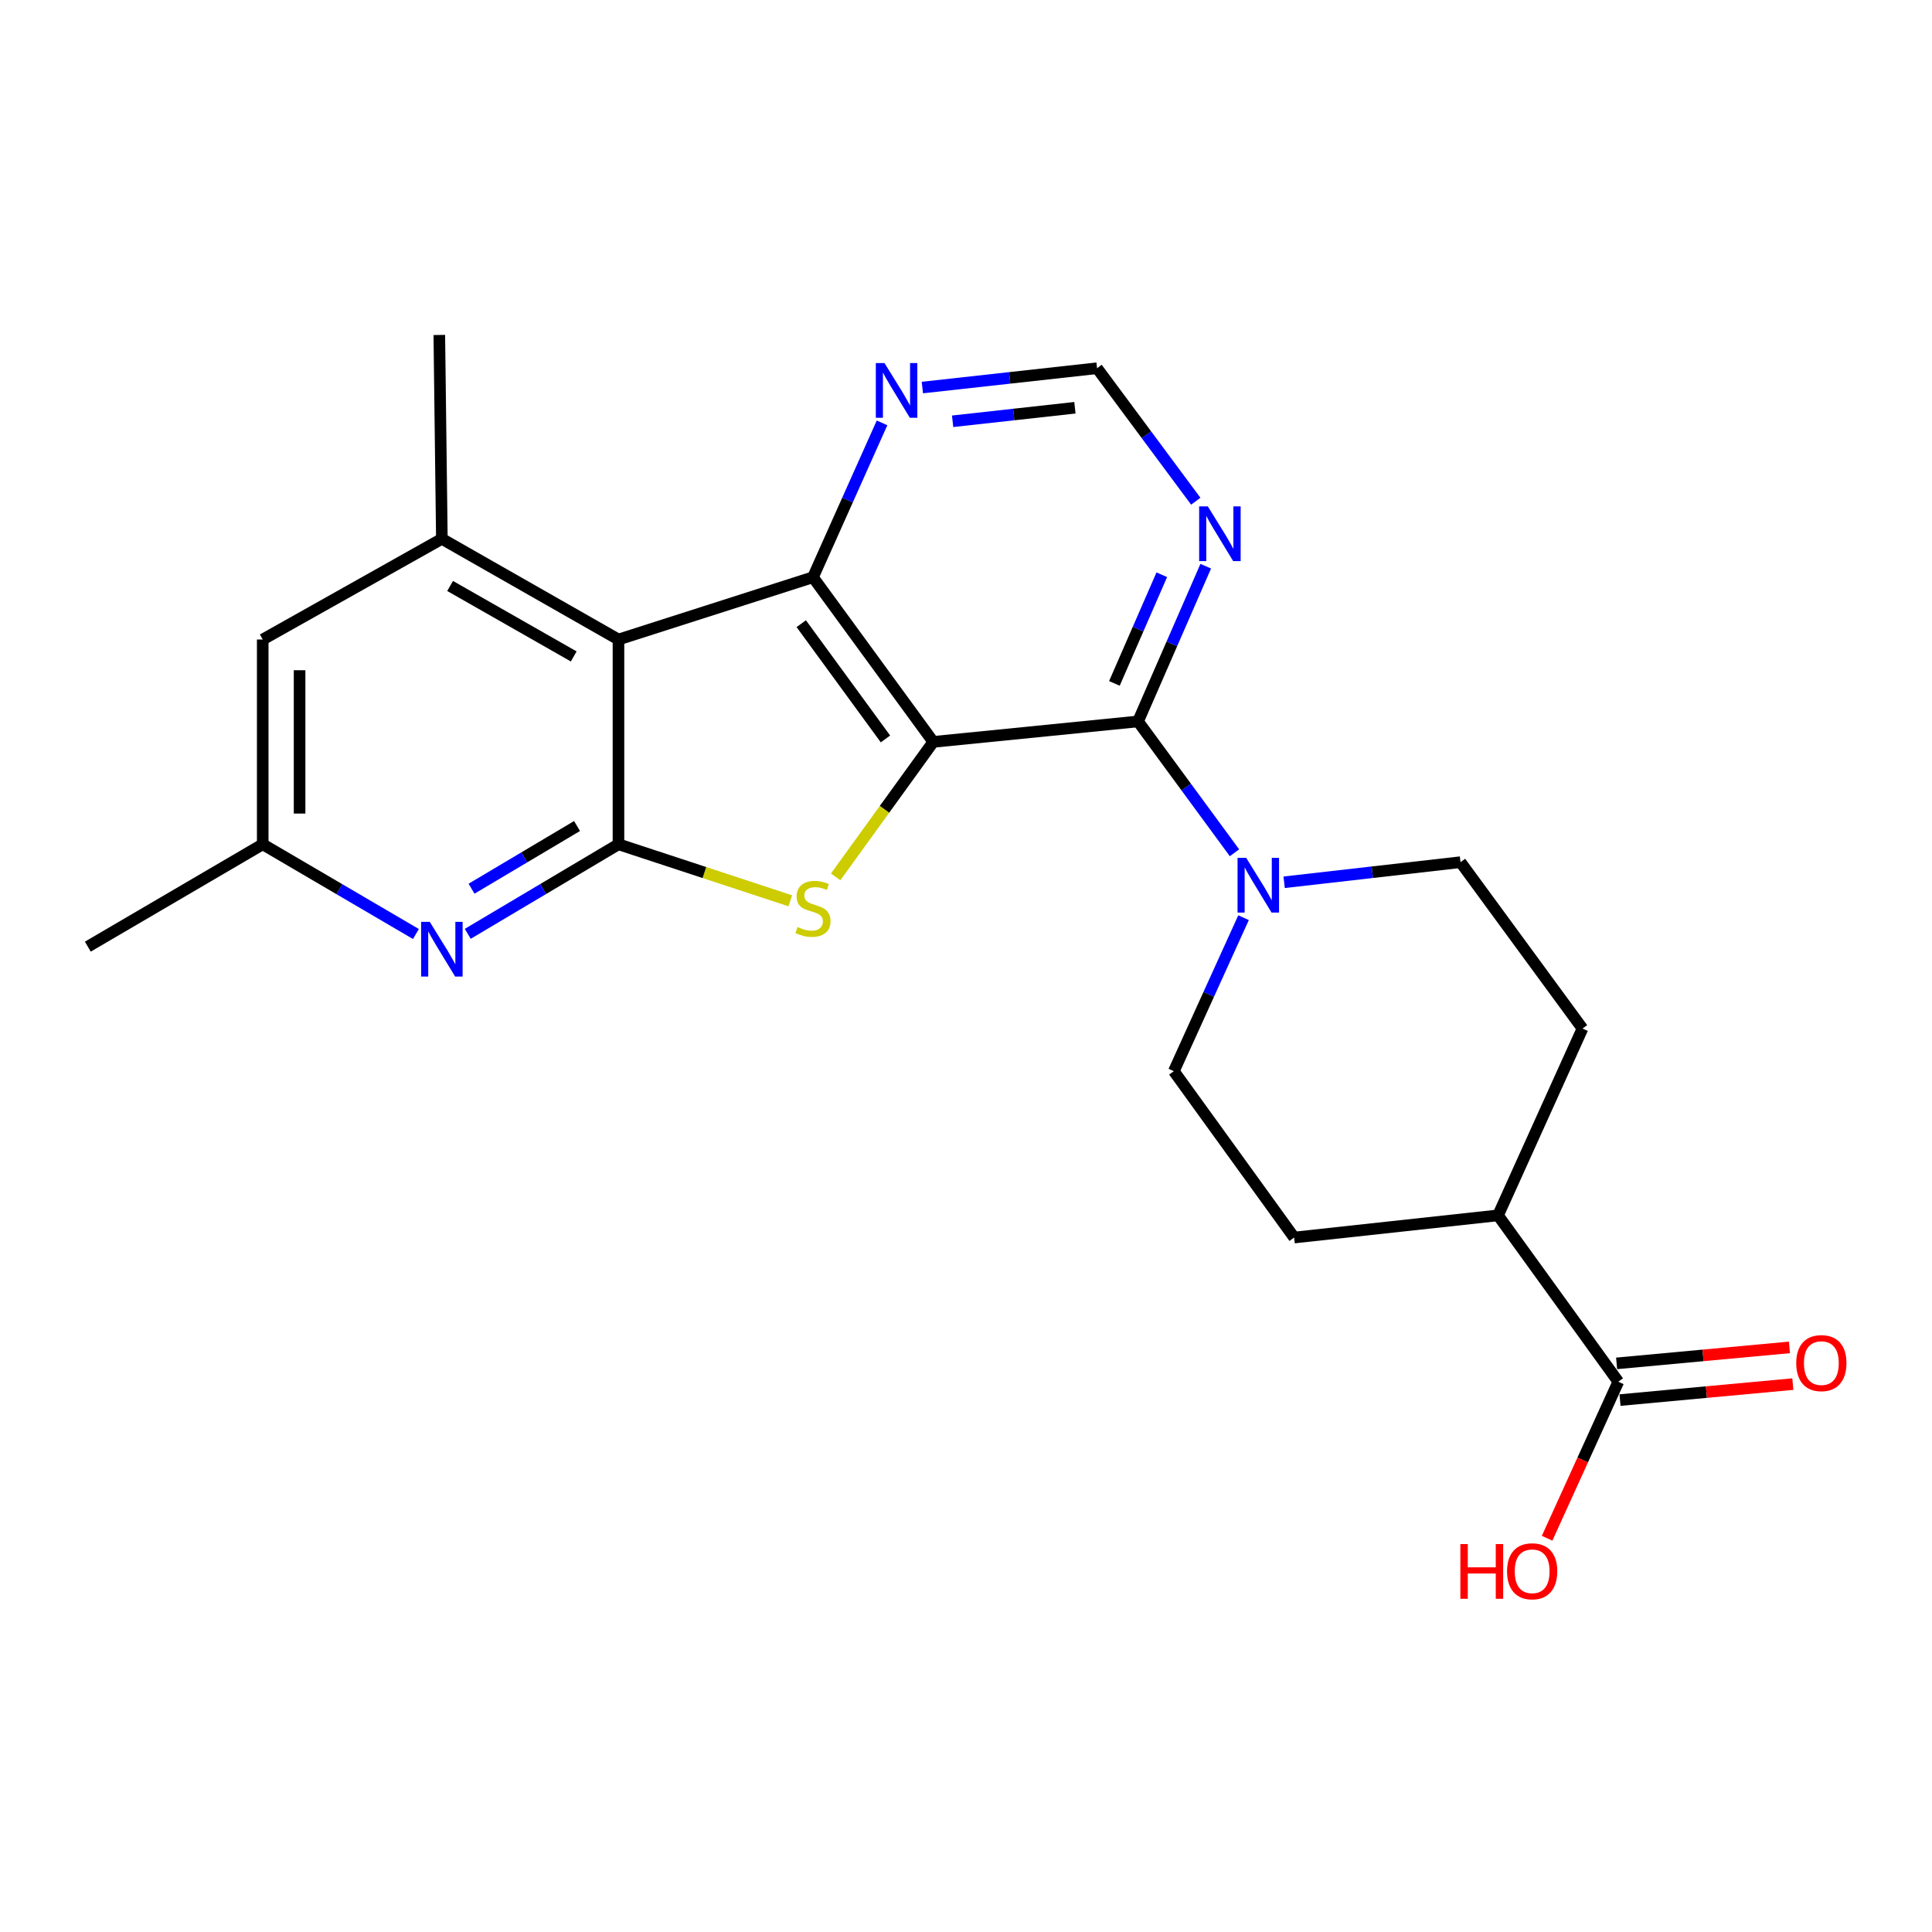 <?xml version='1.0' encoding='iso-8859-1'?>
<svg version='1.1' baseProfile='full'
              xmlns='http://www.w3.org/2000/svg'
                      xmlns:rdkit='http://www.rdkit.org/xml'
                      xmlns:xlink='http://www.w3.org/1999/xlink'
                  xml:space='preserve'
width='1000px' height='1000px' viewBox='0 0 1000 1000'>
<!-- END OF HEADER -->
<rect style='opacity:1.0;fill:#FFFFFF;stroke:none' width='1000' height='1000' x='0' y='0'> </rect>
<path class='bond-0' d='M 483.058,384 L 457.795,418.939' style='fill:none;fill-rule:evenodd;stroke:#000000;stroke-width:6px;stroke-linecap:butt;stroke-linejoin:miter;stroke-opacity:1' />
<path class='bond-0' d='M 457.795,418.939 L 432.532,453.879' style='fill:none;fill-rule:evenodd;stroke:#CCCC00;stroke-width:6px;stroke-linecap:butt;stroke-linejoin:miter;stroke-opacity:1' />
<path class='bond-3' d='M 483.058,384 L 420.796,298.779' style='fill:none;fill-rule:evenodd;stroke:#000000;stroke-width:6px;stroke-linecap:butt;stroke-linejoin:miter;stroke-opacity:1' />
<path class='bond-3' d='M 458.313,382.472 L 414.729,322.818' style='fill:none;fill-rule:evenodd;stroke:#000000;stroke-width:6px;stroke-linecap:butt;stroke-linejoin:miter;stroke-opacity:1' />
<path class='bond-4' d='M 483.058,384 L 589.043,373.411' style='fill:none;fill-rule:evenodd;stroke:#000000;stroke-width:6px;stroke-linecap:butt;stroke-linejoin:miter;stroke-opacity:1' />
<path class='bond-1' d='M 409.066,466.253 L 364.594,451.625' style='fill:none;fill-rule:evenodd;stroke:#CCCC00;stroke-width:6px;stroke-linecap:butt;stroke-linejoin:miter;stroke-opacity:1' />
<path class='bond-1' d='M 364.594,451.625 L 320.121,436.998' style='fill:none;fill-rule:evenodd;stroke:#000000;stroke-width:6px;stroke-linecap:butt;stroke-linejoin:miter;stroke-opacity:1' />
<path class='bond-6' d='M 320.121,436.998 L 281.115,460.174' style='fill:none;fill-rule:evenodd;stroke:#000000;stroke-width:6px;stroke-linecap:butt;stroke-linejoin:miter;stroke-opacity:1' />
<path class='bond-6' d='M 281.115,460.174 L 242.109,483.349' style='fill:none;fill-rule:evenodd;stroke:#0000FF;stroke-width:6px;stroke-linecap:butt;stroke-linejoin:miter;stroke-opacity:1' />
<path class='bond-6' d='M 298.674,427.548 L 271.369,443.771' style='fill:none;fill-rule:evenodd;stroke:#000000;stroke-width:6px;stroke-linecap:butt;stroke-linejoin:miter;stroke-opacity:1' />
<path class='bond-6' d='M 271.369,443.771 L 244.065,459.994' style='fill:none;fill-rule:evenodd;stroke:#0000FF;stroke-width:6px;stroke-linecap:butt;stroke-linejoin:miter;stroke-opacity:1' />
<path class='bond-23' d='M 320.121,436.998 L 320.121,331.013' style='fill:none;fill-rule:evenodd;stroke:#000000;stroke-width:6px;stroke-linecap:butt;stroke-linejoin:miter;stroke-opacity:1' />
<path class='bond-2' d='M 320.121,331.013 L 420.796,298.779' style='fill:none;fill-rule:evenodd;stroke:#000000;stroke-width:6px;stroke-linecap:butt;stroke-linejoin:miter;stroke-opacity:1' />
<path class='bond-7' d='M 320.121,331.013 L 228.71,278.905' style='fill:none;fill-rule:evenodd;stroke:#000000;stroke-width:6px;stroke-linecap:butt;stroke-linejoin:miter;stroke-opacity:1' />
<path class='bond-7' d='M 296.961,339.772 L 232.974,303.297' style='fill:none;fill-rule:evenodd;stroke:#000000;stroke-width:6px;stroke-linecap:butt;stroke-linejoin:miter;stroke-opacity:1' />
<path class='bond-9' d='M 420.796,298.779 L 438.67,258.828' style='fill:none;fill-rule:evenodd;stroke:#000000;stroke-width:6px;stroke-linecap:butt;stroke-linejoin:miter;stroke-opacity:1' />
<path class='bond-9' d='M 438.67,258.828 L 456.543,218.878' style='fill:none;fill-rule:evenodd;stroke:#0000FF;stroke-width:6px;stroke-linecap:butt;stroke-linejoin:miter;stroke-opacity:1' />
<path class='bond-5' d='M 589.043,373.411 L 614.004,407.404' style='fill:none;fill-rule:evenodd;stroke:#000000;stroke-width:6px;stroke-linecap:butt;stroke-linejoin:miter;stroke-opacity:1' />
<path class='bond-5' d='M 614.004,407.404 L 638.965,441.397' style='fill:none;fill-rule:evenodd;stroke:#0000FF;stroke-width:6px;stroke-linecap:butt;stroke-linejoin:miter;stroke-opacity:1' />
<path class='bond-8' d='M 589.043,373.411 L 606.565,333.238' style='fill:none;fill-rule:evenodd;stroke:#000000;stroke-width:6px;stroke-linecap:butt;stroke-linejoin:miter;stroke-opacity:1' />
<path class='bond-8' d='M 606.565,333.238 L 624.088,293.065' style='fill:none;fill-rule:evenodd;stroke:#0000FF;stroke-width:6px;stroke-linecap:butt;stroke-linejoin:miter;stroke-opacity:1' />
<path class='bond-8' d='M 576.812,353.731 L 589.077,325.61' style='fill:none;fill-rule:evenodd;stroke:#000000;stroke-width:6px;stroke-linecap:butt;stroke-linejoin:miter;stroke-opacity:1' />
<path class='bond-8' d='M 589.077,325.61 L 601.343,297.489' style='fill:none;fill-rule:evenodd;stroke:#0000FF;stroke-width:6px;stroke-linecap:butt;stroke-linejoin:miter;stroke-opacity:1' />
<path class='bond-14' d='M 664.668,456.663 L 710.311,451.462' style='fill:none;fill-rule:evenodd;stroke:#0000FF;stroke-width:6px;stroke-linecap:butt;stroke-linejoin:miter;stroke-opacity:1' />
<path class='bond-14' d='M 710.311,451.462 L 755.954,446.262' style='fill:none;fill-rule:evenodd;stroke:#000000;stroke-width:6px;stroke-linecap:butt;stroke-linejoin:miter;stroke-opacity:1' />
<path class='bond-15' d='M 643.663,474.989 L 625.622,514.715' style='fill:none;fill-rule:evenodd;stroke:#0000FF;stroke-width:6px;stroke-linecap:butt;stroke-linejoin:miter;stroke-opacity:1' />
<path class='bond-15' d='M 625.622,514.715 L 607.581,554.441' style='fill:none;fill-rule:evenodd;stroke:#000000;stroke-width:6px;stroke-linecap:butt;stroke-linejoin:miter;stroke-opacity:1' />
<path class='bond-13' d='M 215.284,483.446 L 175.635,460.222' style='fill:none;fill-rule:evenodd;stroke:#0000FF;stroke-width:6px;stroke-linecap:butt;stroke-linejoin:miter;stroke-opacity:1' />
<path class='bond-13' d='M 175.635,460.222 L 135.985,436.998' style='fill:none;fill-rule:evenodd;stroke:#000000;stroke-width:6px;stroke-linecap:butt;stroke-linejoin:miter;stroke-opacity:1' />
<path class='bond-12' d='M 228.71,278.905 L 135.985,331.013' style='fill:none;fill-rule:evenodd;stroke:#000000;stroke-width:6px;stroke-linecap:butt;stroke-linejoin:miter;stroke-opacity:1' />
<path class='bond-21' d='M 228.71,278.905 L 227.386,173.376' style='fill:none;fill-rule:evenodd;stroke:#000000;stroke-width:6px;stroke-linecap:butt;stroke-linejoin:miter;stroke-opacity:1' />
<path class='bond-11' d='M 618.93,259.428 L 593.381,225.009' style='fill:none;fill-rule:evenodd;stroke:#0000FF;stroke-width:6px;stroke-linecap:butt;stroke-linejoin:miter;stroke-opacity:1' />
<path class='bond-11' d='M 593.381,225.009 L 567.833,190.59' style='fill:none;fill-rule:evenodd;stroke:#000000;stroke-width:6px;stroke-linecap:butt;stroke-linejoin:miter;stroke-opacity:1' />
<path class='bond-24' d='M 477.413,200.592 L 522.623,195.591' style='fill:none;fill-rule:evenodd;stroke:#0000FF;stroke-width:6px;stroke-linecap:butt;stroke-linejoin:miter;stroke-opacity:1' />
<path class='bond-24' d='M 522.623,195.591 L 567.833,190.59' style='fill:none;fill-rule:evenodd;stroke:#000000;stroke-width:6px;stroke-linecap:butt;stroke-linejoin:miter;stroke-opacity:1' />
<path class='bond-24' d='M 493.074,218.055 L 524.721,214.554' style='fill:none;fill-rule:evenodd;stroke:#0000FF;stroke-width:6px;stroke-linecap:butt;stroke-linejoin:miter;stroke-opacity:1' />
<path class='bond-24' d='M 524.721,214.554 L 556.368,211.053' style='fill:none;fill-rule:evenodd;stroke:#000000;stroke-width:6px;stroke-linecap:butt;stroke-linejoin:miter;stroke-opacity:1' />
<path class='bond-10' d='M 837.635,715.183 L 775.383,629.073' style='fill:none;fill-rule:evenodd;stroke:#000000;stroke-width:6px;stroke-linecap:butt;stroke-linejoin:miter;stroke-opacity:1' />
<path class='bond-17' d='M 838.513,724.682 L 883.241,720.546' style='fill:none;fill-rule:evenodd;stroke:#000000;stroke-width:6px;stroke-linecap:butt;stroke-linejoin:miter;stroke-opacity:1' />
<path class='bond-17' d='M 883.241,720.546 L 927.969,716.409' style='fill:none;fill-rule:evenodd;stroke:#FF0000;stroke-width:6px;stroke-linecap:butt;stroke-linejoin:miter;stroke-opacity:1' />
<path class='bond-17' d='M 836.756,705.684 L 881.484,701.548' style='fill:none;fill-rule:evenodd;stroke:#000000;stroke-width:6px;stroke-linecap:butt;stroke-linejoin:miter;stroke-opacity:1' />
<path class='bond-17' d='M 881.484,701.548 L 926.212,697.411' style='fill:none;fill-rule:evenodd;stroke:#FF0000;stroke-width:6px;stroke-linecap:butt;stroke-linejoin:miter;stroke-opacity:1' />
<path class='bond-20' d='M 837.635,715.183 L 819.208,755.69' style='fill:none;fill-rule:evenodd;stroke:#000000;stroke-width:6px;stroke-linecap:butt;stroke-linejoin:miter;stroke-opacity:1' />
<path class='bond-20' d='M 819.208,755.69 L 800.781,796.196' style='fill:none;fill-rule:evenodd;stroke:#FF0000;stroke-width:6px;stroke-linecap:butt;stroke-linejoin:miter;stroke-opacity:1' />
<path class='bond-26' d='M 135.985,331.013 L 135.985,436.998' style='fill:none;fill-rule:evenodd;stroke:#000000;stroke-width:6px;stroke-linecap:butt;stroke-linejoin:miter;stroke-opacity:1' />
<path class='bond-26' d='M 155.065,346.91 L 155.065,421.1' style='fill:none;fill-rule:evenodd;stroke:#000000;stroke-width:6px;stroke-linecap:butt;stroke-linejoin:miter;stroke-opacity:1' />
<path class='bond-22' d='M 135.985,436.998 L 45.455,489.985' style='fill:none;fill-rule:evenodd;stroke:#000000;stroke-width:6px;stroke-linecap:butt;stroke-linejoin:miter;stroke-opacity:1' />
<path class='bond-18' d='M 755.954,446.262 L 819.096,532.373' style='fill:none;fill-rule:evenodd;stroke:#000000;stroke-width:6px;stroke-linecap:butt;stroke-linejoin:miter;stroke-opacity:1' />
<path class='bond-19' d='M 607.581,554.441 L 669.843,640.552' style='fill:none;fill-rule:evenodd;stroke:#000000;stroke-width:6px;stroke-linecap:butt;stroke-linejoin:miter;stroke-opacity:1' />
<path class='bond-16' d='M 775.383,629.073 L 669.843,640.552' style='fill:none;fill-rule:evenodd;stroke:#000000;stroke-width:6px;stroke-linecap:butt;stroke-linejoin:miter;stroke-opacity:1' />
<path class='bond-25' d='M 775.383,629.073 L 819.096,532.373' style='fill:none;fill-rule:evenodd;stroke:#000000;stroke-width:6px;stroke-linecap:butt;stroke-linejoin:miter;stroke-opacity:1' />
<path  class='atom-1' d='M 412.796 479.831
Q 413.116 479.951, 414.436 480.511
Q 415.756 481.071, 417.196 481.431
Q 418.676 481.751, 420.116 481.751
Q 422.796 481.751, 424.356 480.471
Q 425.916 479.151, 425.916 476.871
Q 425.916 475.311, 425.116 474.351
Q 424.356 473.391, 423.156 472.871
Q 421.956 472.351, 419.956 471.751
Q 417.436 470.991, 415.916 470.271
Q 414.436 469.551, 413.356 468.031
Q 412.316 466.511, 412.316 463.951
Q 412.316 460.391, 414.716 458.191
Q 417.156 455.991, 421.956 455.991
Q 425.236 455.991, 428.956 457.551
L 428.036 460.631
Q 424.636 459.231, 422.076 459.231
Q 419.316 459.231, 417.796 460.391
Q 416.276 461.511, 416.316 463.471
Q 416.316 464.991, 417.076 465.911
Q 417.876 466.831, 418.996 467.351
Q 420.156 467.871, 422.076 468.471
Q 424.636 469.271, 426.156 470.071
Q 427.676 470.871, 428.756 472.511
Q 429.876 474.111, 429.876 476.871
Q 429.876 480.791, 427.236 482.911
Q 424.636 484.991, 420.276 484.991
Q 417.756 484.991, 415.836 484.431
Q 413.956 483.911, 411.716 482.991
L 412.796 479.831
' fill='#CCCC00'/>
<path  class='atom-6' d='M 645.034 444.026
L 654.314 459.026
Q 655.234 460.506, 656.714 463.186
Q 658.194 465.866, 658.274 466.026
L 658.274 444.026
L 662.034 444.026
L 662.034 472.346
L 658.154 472.346
L 648.194 455.946
Q 647.034 454.026, 645.794 451.826
Q 644.594 449.626, 644.234 448.946
L 644.234 472.346
L 640.554 472.346
L 640.554 444.026
L 645.034 444.026
' fill='#0000FF'/>
<path  class='atom-7' d='M 222.45 477.15
L 231.73 492.15
Q 232.65 493.63, 234.13 496.31
Q 235.61 498.99, 235.69 499.15
L 235.69 477.15
L 239.45 477.15
L 239.45 505.47
L 235.57 505.47
L 225.61 489.07
Q 224.45 487.15, 223.21 484.95
Q 222.01 482.75, 221.65 482.07
L 221.65 505.47
L 217.97 505.47
L 217.97 477.15
L 222.45 477.15
' fill='#0000FF'/>
<path  class='atom-9' d='M 625.16 262.095
L 634.44 277.095
Q 635.36 278.575, 636.84 281.255
Q 638.32 283.935, 638.4 284.095
L 638.4 262.095
L 642.16 262.095
L 642.16 290.415
L 638.28 290.415
L 628.32 274.015
Q 627.16 272.095, 625.92 269.895
Q 624.72 267.695, 624.36 267.015
L 624.36 290.415
L 620.68 290.415
L 620.68 262.095
L 625.16 262.095
' fill='#0000FF'/>
<path  class='atom-10' d='M 457.803 187.909
L 467.083 202.909
Q 468.003 204.389, 469.483 207.069
Q 470.963 209.749, 471.043 209.909
L 471.043 187.909
L 474.803 187.909
L 474.803 216.229
L 470.923 216.229
L 460.963 199.829
Q 459.803 197.909, 458.563 195.709
Q 457.363 193.509, 457.003 192.829
L 457.003 216.229
L 453.323 216.229
L 453.323 187.909
L 457.803 187.909
' fill='#0000FF'/>
<path  class='atom-18' d='M 929.729 705.544
Q 929.729 698.744, 933.089 694.944
Q 936.449 691.144, 942.729 691.144
Q 949.009 691.144, 952.369 694.944
Q 955.729 698.744, 955.729 705.544
Q 955.729 712.424, 952.329 716.344
Q 948.929 720.224, 942.729 720.224
Q 936.489 720.224, 933.089 716.344
Q 929.729 712.464, 929.729 705.544
M 942.729 717.024
Q 947.049 717.024, 949.369 714.144
Q 951.729 711.224, 951.729 705.544
Q 951.729 699.984, 949.369 697.184
Q 947.049 694.344, 942.729 694.344
Q 938.409 694.344, 936.049 697.144
Q 933.729 699.944, 933.729 705.544
Q 933.729 711.264, 936.049 714.144
Q 938.409 717.024, 942.729 717.024
' fill='#FF0000'/>
<path  class='atom-21' d='M 755.882 799.208
L 759.722 799.208
L 759.722 811.248
L 774.202 811.248
L 774.202 799.208
L 778.042 799.208
L 778.042 827.528
L 774.202 827.528
L 774.202 814.448
L 759.722 814.448
L 759.722 827.528
L 755.882 827.528
L 755.882 799.208
' fill='#FF0000'/>
<path  class='atom-21' d='M 780.042 813.288
Q 780.042 806.488, 783.402 802.688
Q 786.762 798.888, 793.042 798.888
Q 799.322 798.888, 802.682 802.688
Q 806.042 806.488, 806.042 813.288
Q 806.042 820.168, 802.642 824.088
Q 799.242 827.968, 793.042 827.968
Q 786.802 827.968, 783.402 824.088
Q 780.042 820.208, 780.042 813.288
M 793.042 824.768
Q 797.362 824.768, 799.682 821.888
Q 802.042 818.968, 802.042 813.288
Q 802.042 807.728, 799.682 804.928
Q 797.362 802.088, 793.042 802.088
Q 788.722 802.088, 786.362 804.888
Q 784.042 807.688, 784.042 813.288
Q 784.042 819.008, 786.362 821.888
Q 788.722 824.768, 793.042 824.768
' fill='#FF0000'/>
</svg>
